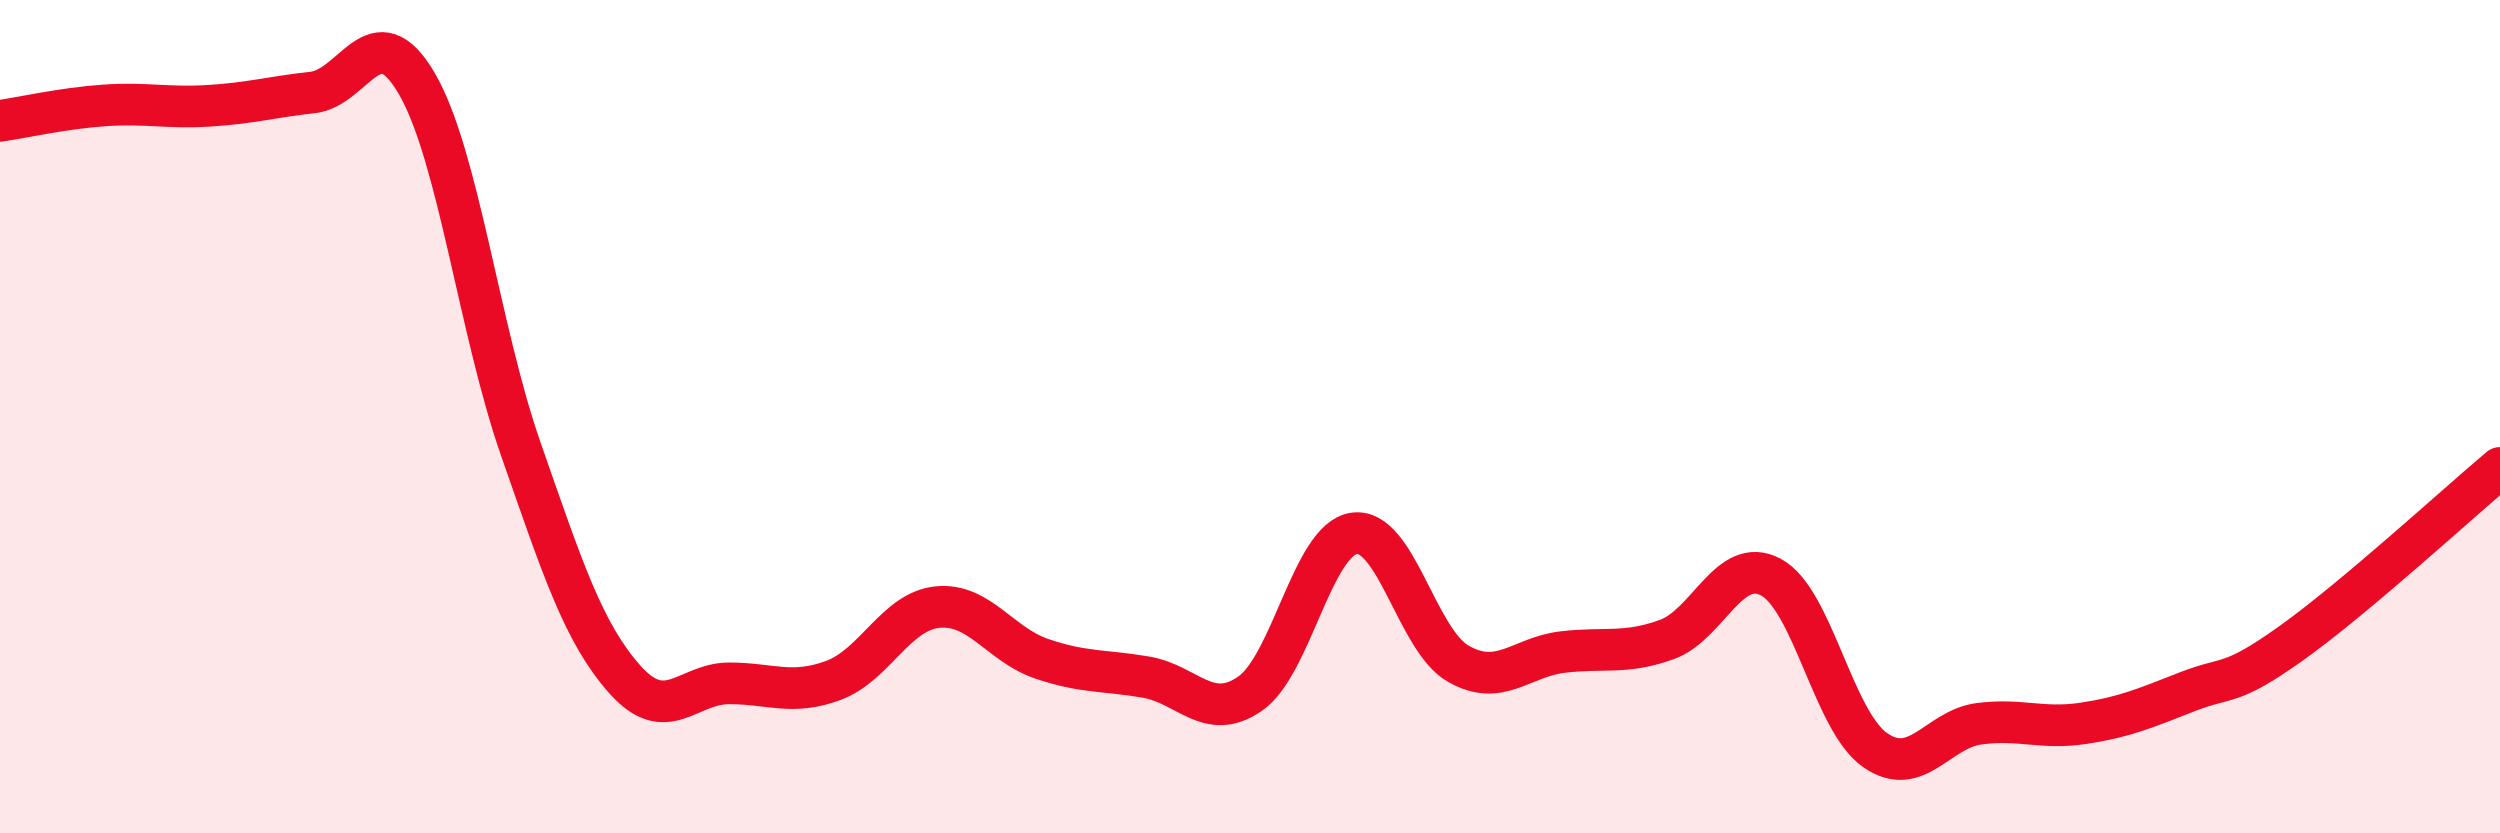 
    <svg width="60" height="20" viewBox="0 0 60 20" xmlns="http://www.w3.org/2000/svg">
      <path
        d="M 0,2.9 C 0.5,2.83 1.5,2.6 2.5,2.53 C 3.5,2.46 4,2.6 5,2.54 C 6,2.48 6.5,2.33 7.5,2.22 C 8.5,2.11 9,0.29 10,2 C 11,3.71 11.5,7.92 12.5,10.78 C 13.5,13.64 14,15.19 15,16.31 C 16,17.43 16.5,16.4 17.5,16.4 C 18.5,16.4 19,16.7 20,16.33 C 21,15.96 21.5,14.67 22.5,14.57 C 23.5,14.47 24,15.47 25,15.81 C 26,16.15 26.5,16.08 27.5,16.25 C 28.5,16.42 29,17.34 30,16.65 C 31,15.96 31.5,12.94 32.5,12.8 C 33.5,12.66 34,15.36 35,15.93 C 36,16.5 36.5,15.77 37.5,15.65 C 38.5,15.53 39,15.71 40,15.35 C 41,14.99 41.5,13.32 42.5,13.85 C 43.5,14.38 44,17.3 45,18 C 46,18.7 46.5,17.5 47.5,17.37 C 48.5,17.24 49,17.51 50,17.36 C 51,17.21 51.5,16.99 52.5,16.6 C 53.5,16.21 53.5,16.5 55,15.43 C 56.5,14.36 59,12.07 60,11.23L60 20L0 20Z"
        fill="#EB0A25"
        opacity="0.1"
        stroke-linecap="round"
        stroke-linejoin="round"
      />
      <path
        d="M 0,2.9 C 0.5,2.83 1.5,2.6 2.5,2.53 C 3.5,2.46 4,2.6 5,2.54 C 6,2.48 6.5,2.33 7.5,2.22 C 8.5,2.11 9,0.29 10,2 C 11,3.71 11.5,7.92 12.5,10.78 C 13.5,13.64 14,15.19 15,16.31 C 16,17.43 16.5,16.4 17.5,16.4 C 18.5,16.4 19,16.7 20,16.33 C 21,15.96 21.5,14.67 22.5,14.57 C 23.5,14.47 24,15.47 25,15.81 C 26,16.15 26.5,16.08 27.5,16.25 C 28.5,16.42 29,17.34 30,16.65 C 31,15.96 31.5,12.94 32.5,12.8 C 33.5,12.66 34,15.36 35,15.93 C 36,16.5 36.5,15.77 37.5,15.65 C 38.5,15.53 39,15.71 40,15.35 C 41,14.99 41.5,13.32 42.5,13.85 C 43.5,14.38 44,17.3 45,18 C 46,18.7 46.5,17.5 47.5,17.37 C 48.5,17.24 49,17.51 50,17.36 C 51,17.21 51.5,16.99 52.5,16.6 C 53.5,16.21 53.5,16.5 55,15.43 C 56.5,14.36 59,12.07 60,11.23"
        stroke="#EB0A25"
        stroke-width="1"
        fill="none"
        stroke-linecap="round"
        stroke-linejoin="round"
      />
    </svg>
  